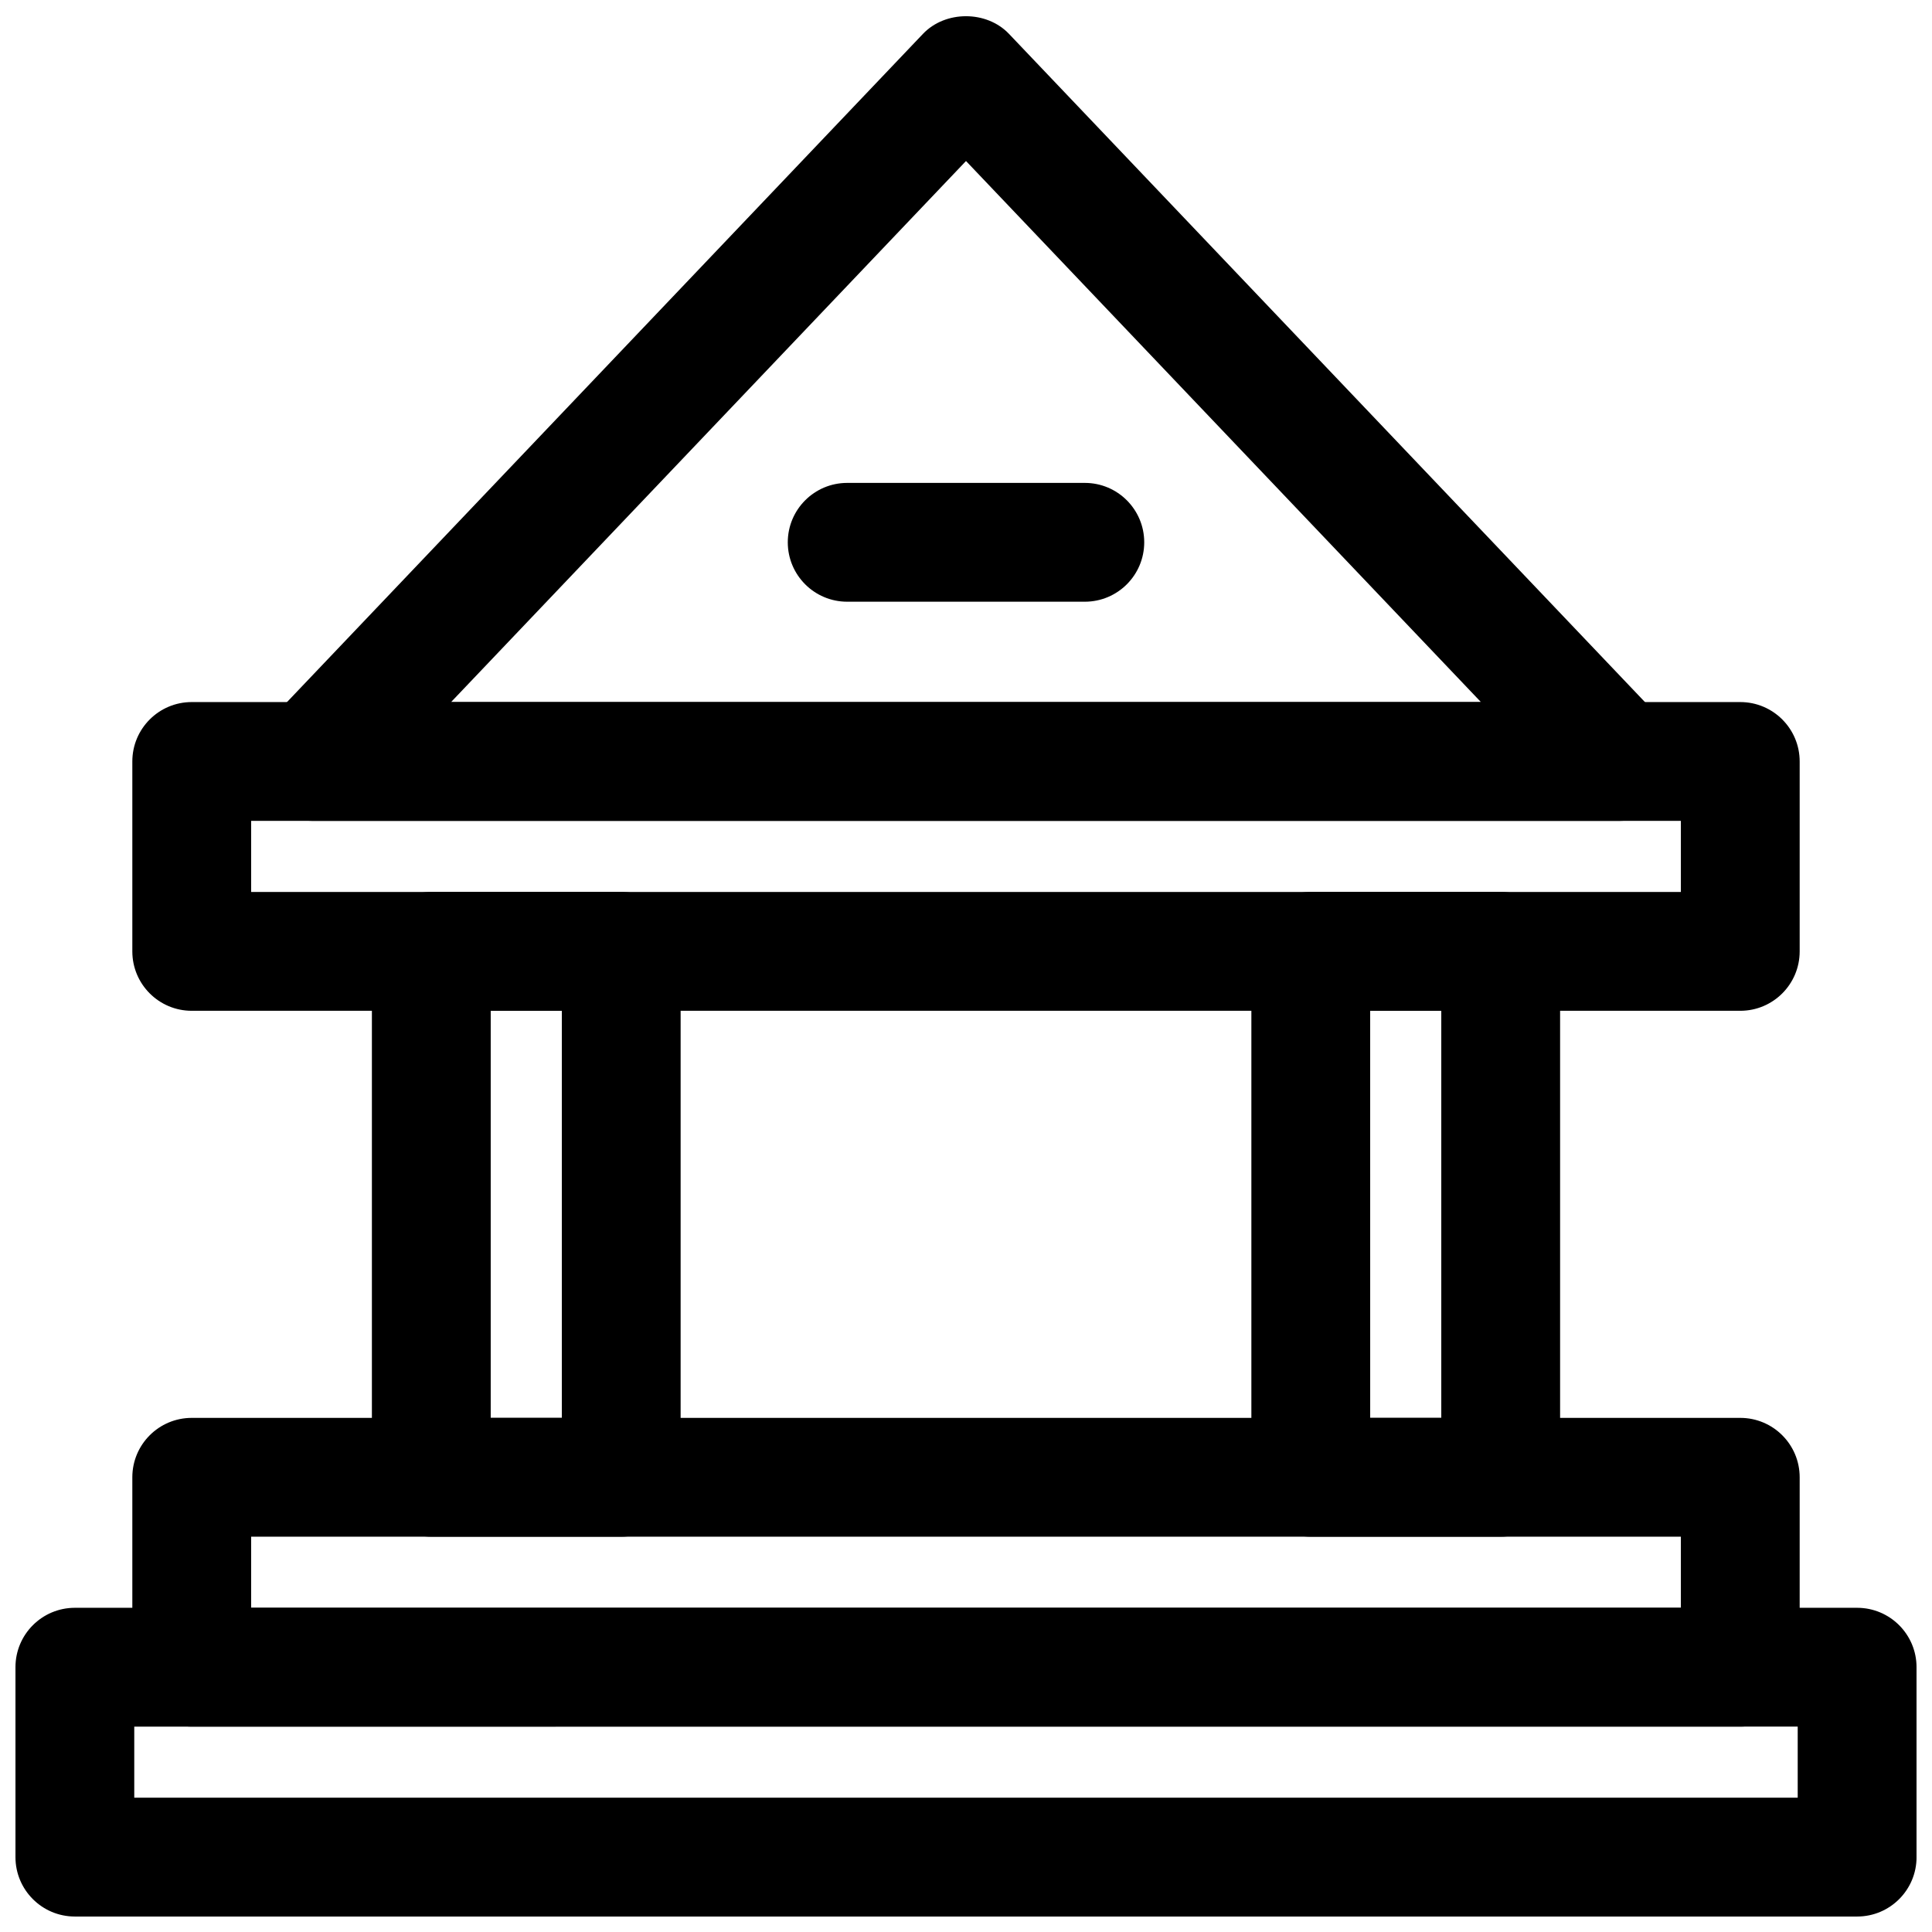 <?xml version="1.0" encoding="UTF-8"?>
<!-- Uploaded to: SVG Repo, www.svgrepo.com, Generator: SVG Repo Mixer Tools -->
<svg width="800px" height="800px" version="1.1" viewBox="144 144 512 512" xmlns="http://www.w3.org/2000/svg">
 <defs>
  <clipPath id="b">
   <path d="m148.09 570h503.81v81.902h-503.81z"/>
  </clipPath>
  <clipPath id="a">
   <path d="m211 148.09h378v213.91h-378z"/>
  </clipPath>
 </defs>
 <g clip-path="url(#b)">
  <path d="m636.16 651.9h-472.32c-8.695 0-15.742-7.051-15.742-15.742v-50.332c0-8.695 7.051-15.742 15.742-15.742h472.32c8.695 0 15.742 7.051 15.742 15.742l0.004 50.332c0 8.695-7.047 15.742-15.742 15.742zm-456.58-31.488h440.83v-18.844l-440.83 0.004z"/>
 </g>
 <path d="m605.19 601.57h-410.38c-8.695 0-15.742-7.051-15.742-15.742v-50.332c0-8.695 7.051-15.742 15.742-15.742h410.38c8.695 0 15.742 7.051 15.742 15.742v50.332c0 8.691-7.051 15.742-15.742 15.742zm-394.63-31.488h378.89v-18.844h-378.89z"/>
 <path d="m605.19 411.87h-410.38c-8.695 0-15.742-7.051-15.742-15.742v-50.332c0-8.695 7.051-15.742 15.742-15.742h410.38c8.695 0 15.742 7.051 15.742 15.742v50.332c0 8.695-7.051 15.742-15.742 15.742zm-394.63-31.488h378.89v-18.844l-378.89 0.004z"/>
 <g clip-path="url(#a)">
  <path d="m573.18 361.54h-346.37c-6.297 0-11.984-3.75-14.469-9.539-2.481-5.793-1.273-12.504 3.07-17.062l173.18-181.96c5.934-6.242 16.867-6.242 22.801 0l173.18 181.96c4.344 4.559 5.551 11.27 3.07 17.059-2.484 5.789-8.172 9.543-14.469 9.543zm-309.64-31.488h272.92l-136.46-143.38z"/>
 </g>
 <path d="m308.63 551.24h-50.332c-8.695 0-15.742-7.051-15.742-15.742v-139.38c0-8.695 7.051-15.742 15.742-15.742h50.332c8.695 0 15.742 7.051 15.742 15.742v139.38c0 8.695-7.047 15.742-15.742 15.742zm-34.586-31.488h18.844v-107.89h-18.844z"/>
 <path d="m541.7 551.24h-50.332c-8.695 0-15.742-7.051-15.742-15.742v-139.38c0-8.695 7.051-15.742 15.742-15.742l50.332-0.004c8.695 0 15.742 7.051 15.742 15.742v139.38c0 8.699-7.047 15.746-15.742 15.746zm-34.586-31.488h18.84v-107.89h-18.844z"/>
 <path d="m431.49 303.46h-62.977c-8.695 0-15.742-7.051-15.742-15.742 0-8.695 7.051-15.742 15.742-15.742h62.977c8.695 0 15.742 7.051 15.742 15.742 0 8.695-7.051 15.742-15.742 15.742z"/>
</svg>